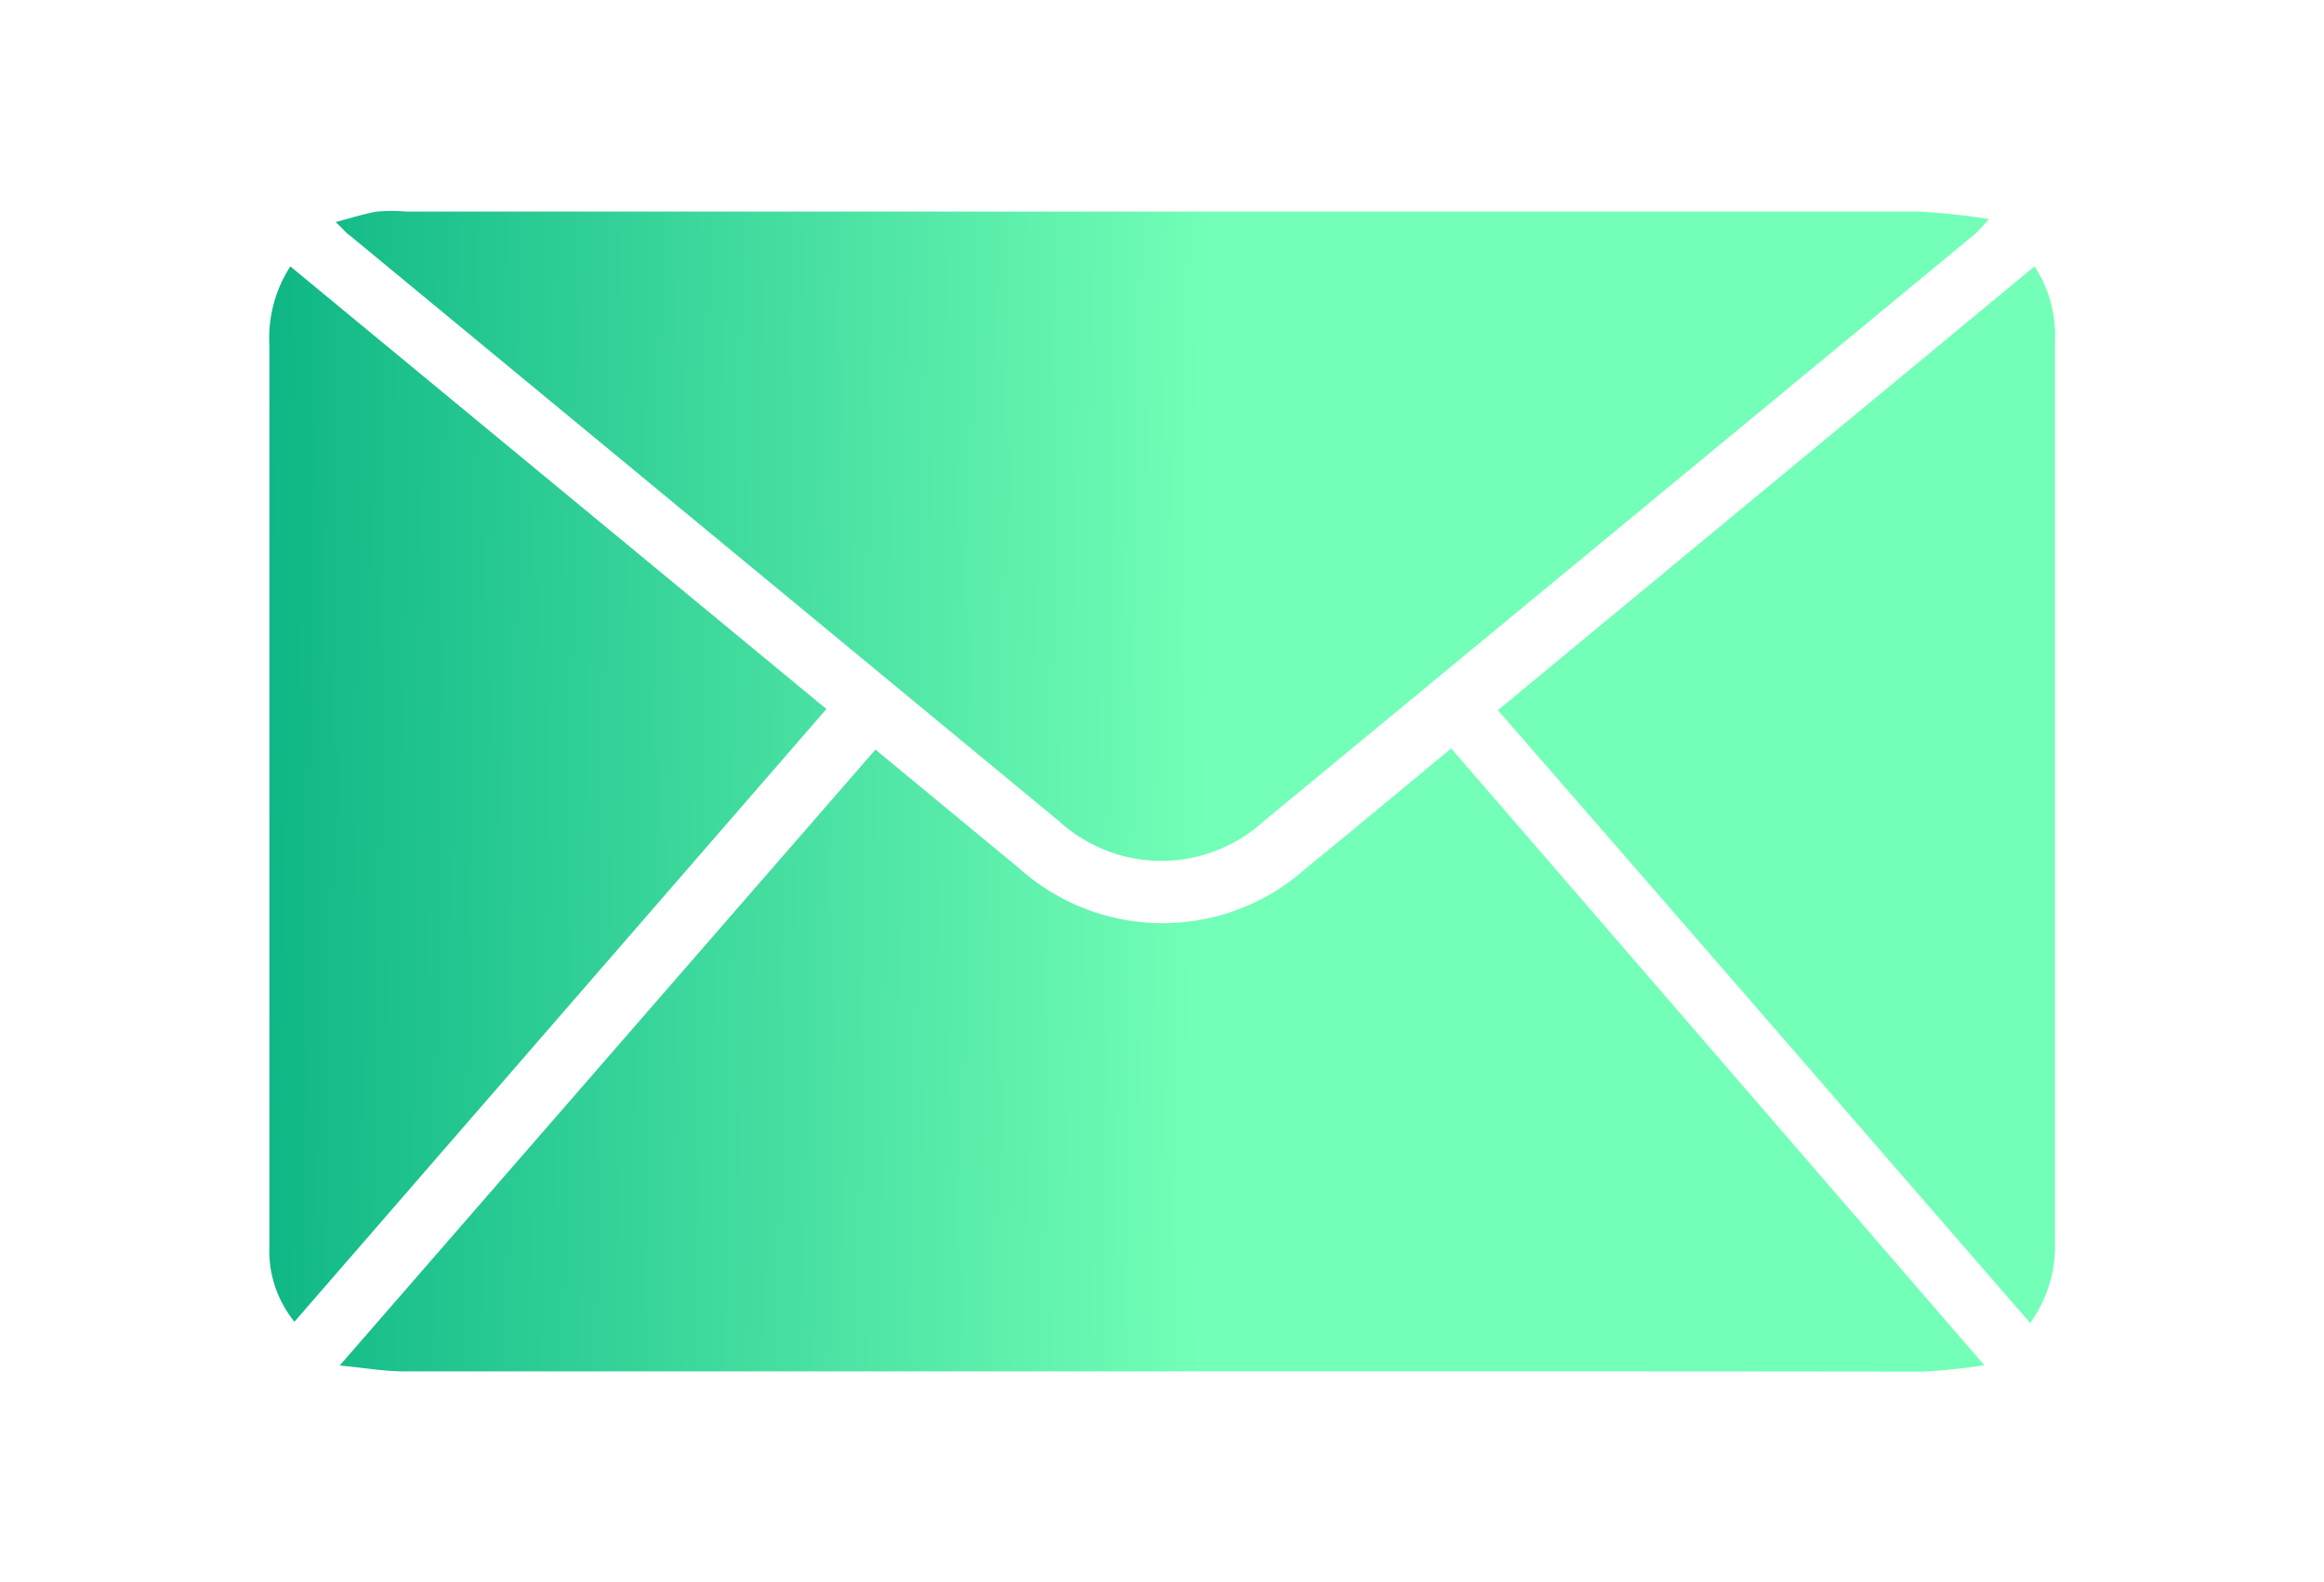 <svg xmlns="http://www.w3.org/2000/svg" xmlns:xlink="http://www.w3.org/1999/xlink" id="Capa_1" data-name="Capa 1" viewBox="0 0 79.64 54.23"><defs><linearGradient id="Degradado_sin_nombre_14" x1="7.18" y1="36.03" x2="41.36" y2="36.48" gradientUnits="userSpaceOnUse"><stop offset="0" stop-color="#09b383"></stop><stop offset="1" stop-color="#73ffb7"></stop></linearGradient><linearGradient id="Degradado_sin_nombre_14-2" x1="7.42" y1="17.75" x2="41.6" y2="18.21" xlink:href="#Degradado_sin_nombre_14"></linearGradient><linearGradient id="Degradado_sin_nombre_14-3" x1="7.3" y1="27.19" x2="41.48" y2="27.65" xlink:href="#Degradado_sin_nombre_14"></linearGradient><linearGradient id="Degradado_sin_nombre_14-4" x1="7.31" y1="26.4" x2="41.49" y2="26.86" xlink:href="#Degradado_sin_nombre_14"></linearGradient></defs><title>a</title><path d="M30,25.69l4.95,4.09a7.36,7.36,0,0,0,9.78,0c1.65-1.35,3.29-2.71,5-4.13L68,46.79a21,21,0,0,1-2.12.22C59.41,47,53,47,46.48,47q-16.32,0-32.65,0c-.66,0-1.32-.12-2.19-.2Z" fill="url(#Degradado_sin_nombre_14)"></path><path d="M11.5,7.61c.54-.14,1-.29,1.42-.36a6,6,0,0,1,1,0q25.91,0,51.82,0a22.36,22.36,0,0,1,2.42.26c-.27.29-.37.41-.48.51Q55.51,18.07,43.3,28.15a5.2,5.2,0,0,1-7,0L12,8.08C11.87,8,11.75,7.84,11.5,7.61Z" fill="url(#Degradado_sin_nombre_14-2)"></path><path d="M28.32,24.3l-18.23,21a3.85,3.85,0,0,1-.86-2.54V34.1q0-11.14,0-22.3a4.5,4.5,0,0,1,.72-2.67Z" fill="url(#Degradado_sin_nombre_14-3)"></path><path d="M69.72,9.13a4.27,4.27,0,0,1,.7,2.51q0,6.15,0,12.3,0,9.3,0,18.61a4.47,4.47,0,0,1-.85,2.79c-6.08-7-12.14-14-18.24-21Z" fill="url(#Degradado_sin_nombre_14-4)"></path></svg>